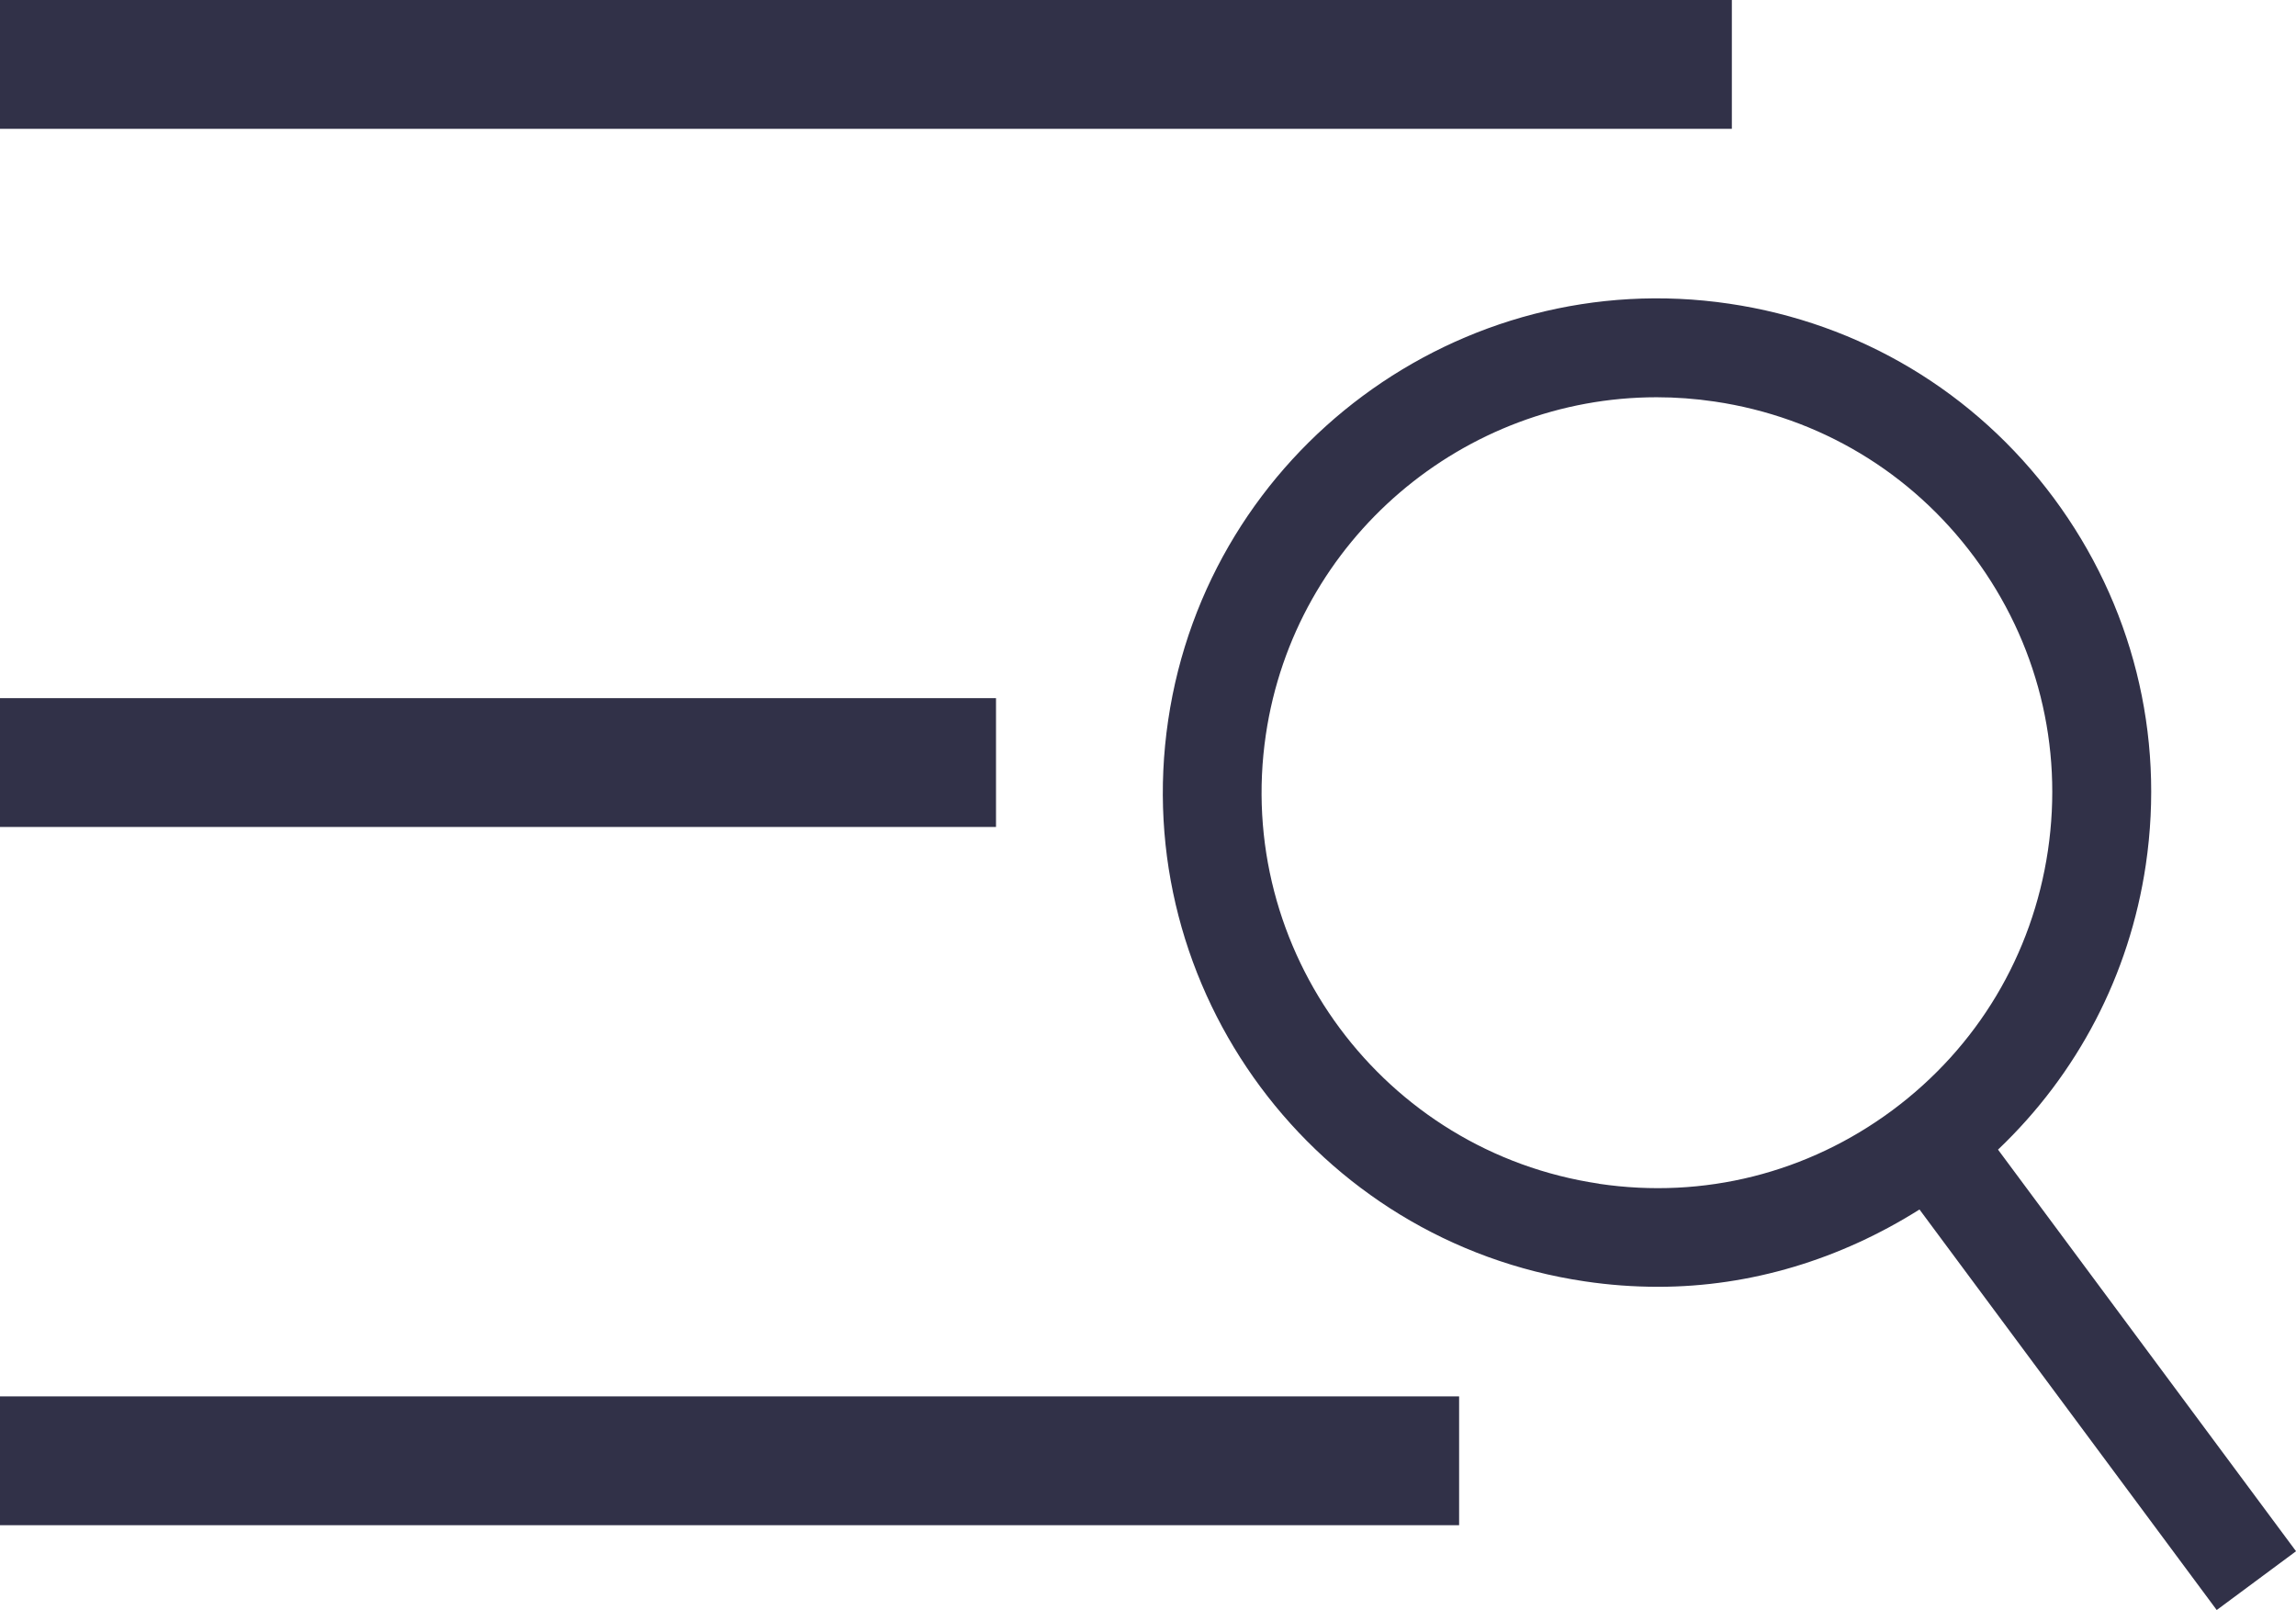 <?xml version="1.0" encoding="UTF-8"?>
<svg id="_レイヤー_2" data-name="レイヤー_2" xmlns="http://www.w3.org/2000/svg" viewBox="0 0 244.72 171.61">
  <defs>
    <style>
      .cls-1 {
        fill: #313148;
      }
    </style>
  </defs>
  <g id="header">
    <g>
      <path class="cls-1" d="M244.72,165.33l-31.76-42.8c8.47-8.06,14.01-18.61,15.75-30.35,2.06-13.91-1.43-27.8-9.81-39.1-8.39-11.3-20.66-18.65-34.58-20.71-28.68-4.25-55.56,15.66-59.81,44.39-4.25,28.73,15.67,55.56,44.4,59.81,2.61.39,5.22.58,7.82.58,9.88,0,19.43-2.93,27.86-8.24l31.68,42.69,8.46-6.27ZM170.43,126.16c-22.97-3.4-38.9-24.87-35.51-47.85,3.09-20.9,21.13-35.97,41.65-35.97,2.04,0,4.11.15,6.2.46,11.13,1.65,20.95,7.53,27.66,16.57,6.71,9.04,9.5,20.15,7.85,31.28-1.65,11.13-7.53,20.96-16.56,27.67-9.04,6.71-20.13,9.51-31.29,7.85Z"/>
      <rect class="cls-1" y="148.83" width="155.52" height="13.73"/>
      <rect class="cls-1" y="74.41" width="106.16" height="13.73"/>
      <rect class="cls-1" width="184.59" height="13.73"/>
    </g>
  </g>
</svg>